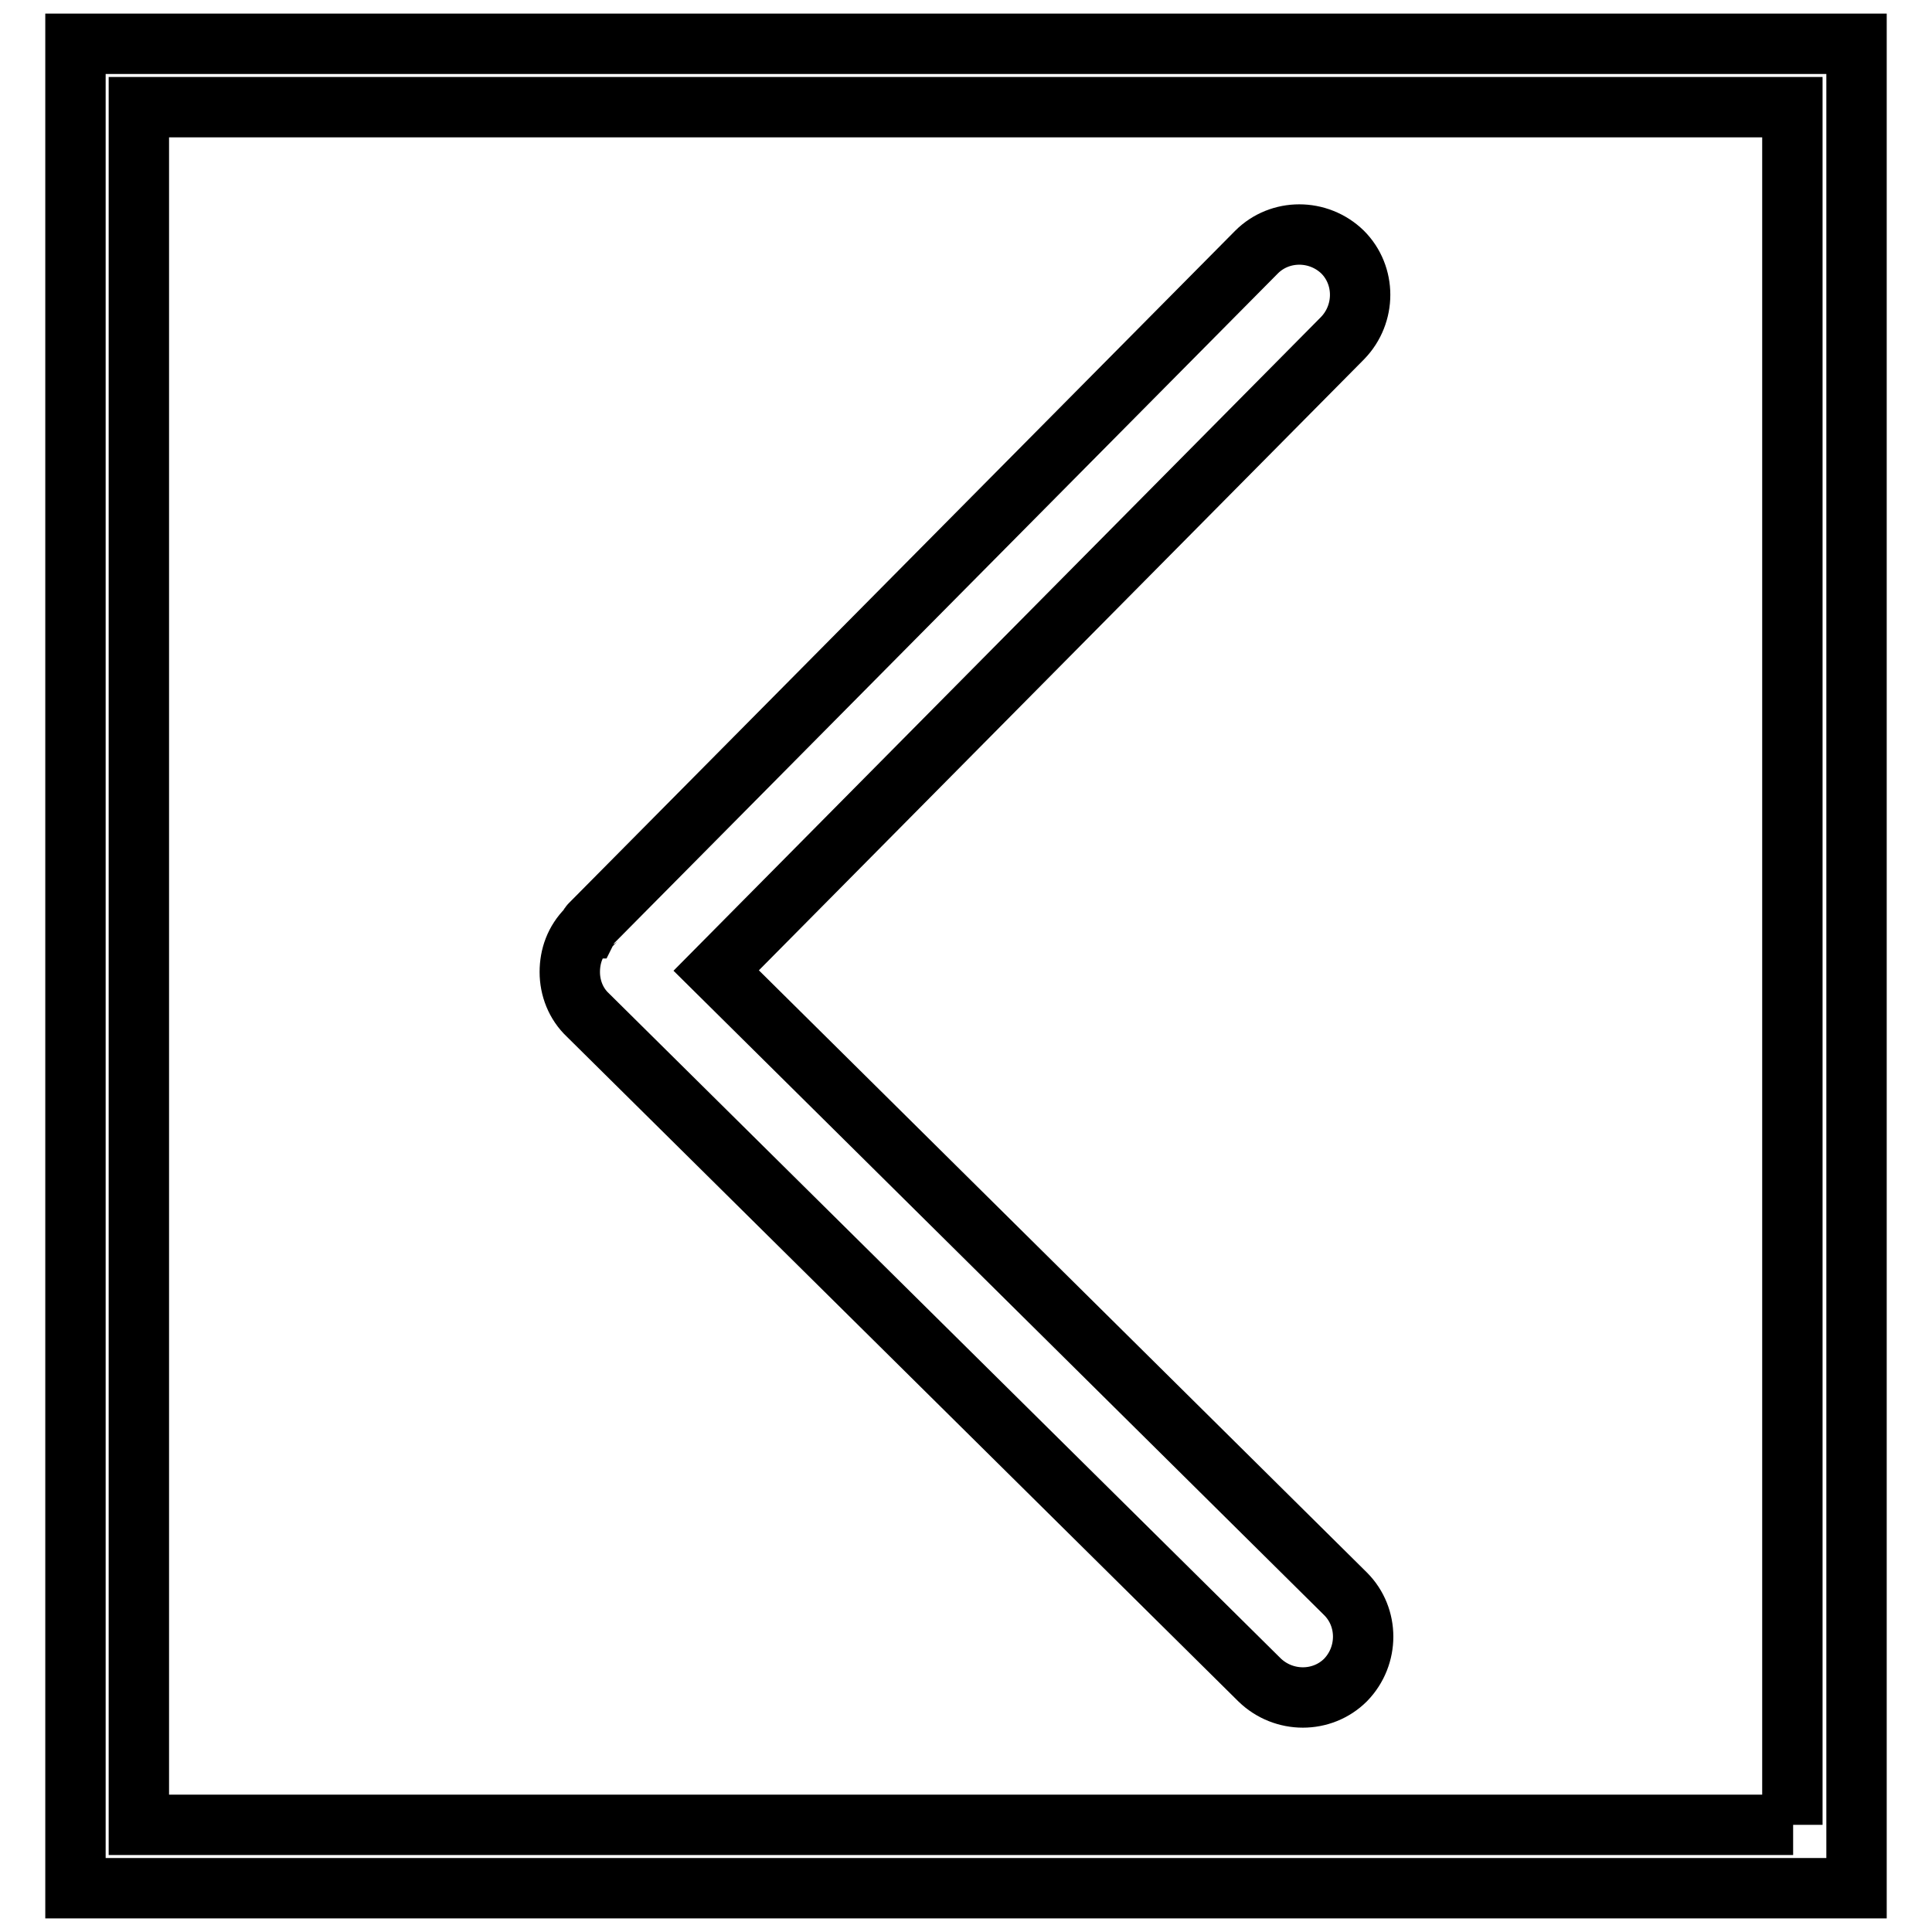 <?xml version="1.0" encoding="utf-8"?>
<!-- Svg Vector Icons : http://www.onlinewebfonts.com/icon -->
<!DOCTYPE svg PUBLIC "-//W3C//DTD SVG 1.1//EN" "http://www.w3.org/Graphics/SVG/1.1/DTD/svg11.dtd">
<svg version="1.1" xmlns="http://www.w3.org/2000/svg" xmlns:xlink="http://www.w3.org/1999/xlink" x="0px" y="0px" viewBox="0 0 256 256" enable-background="new 0 0 256 256" xml:space="preserve">
<g> <path stroke-width="8" fill-opacity="0" stroke="#000000"  d="M10,5.8v244.4h236V5.8H10z M237.6,241.8H18.4V14.2h219.1V241.8z M166.9,222.6c3.2,3.1,8.3,3.1,11.4,0l0,0 c3.1-3.2,3.1-8.3,0-11.4l-83.4-82.6l83-83.8c3.1-3.2,3.1-8.3,0-11.4c-3.2-3.1-8.3-3.1-11.4,0l-88.3,89.1c-0.1,0.1-0.2,0.3-0.3,0.5 c0,0-0.1,0-0.1,0.1c-1.6,1.6-2.3,3.6-2.3,5.7c0,2.1,0.8,4.2,2.4,5.7L166.9,222.6z"/></g>
</svg>